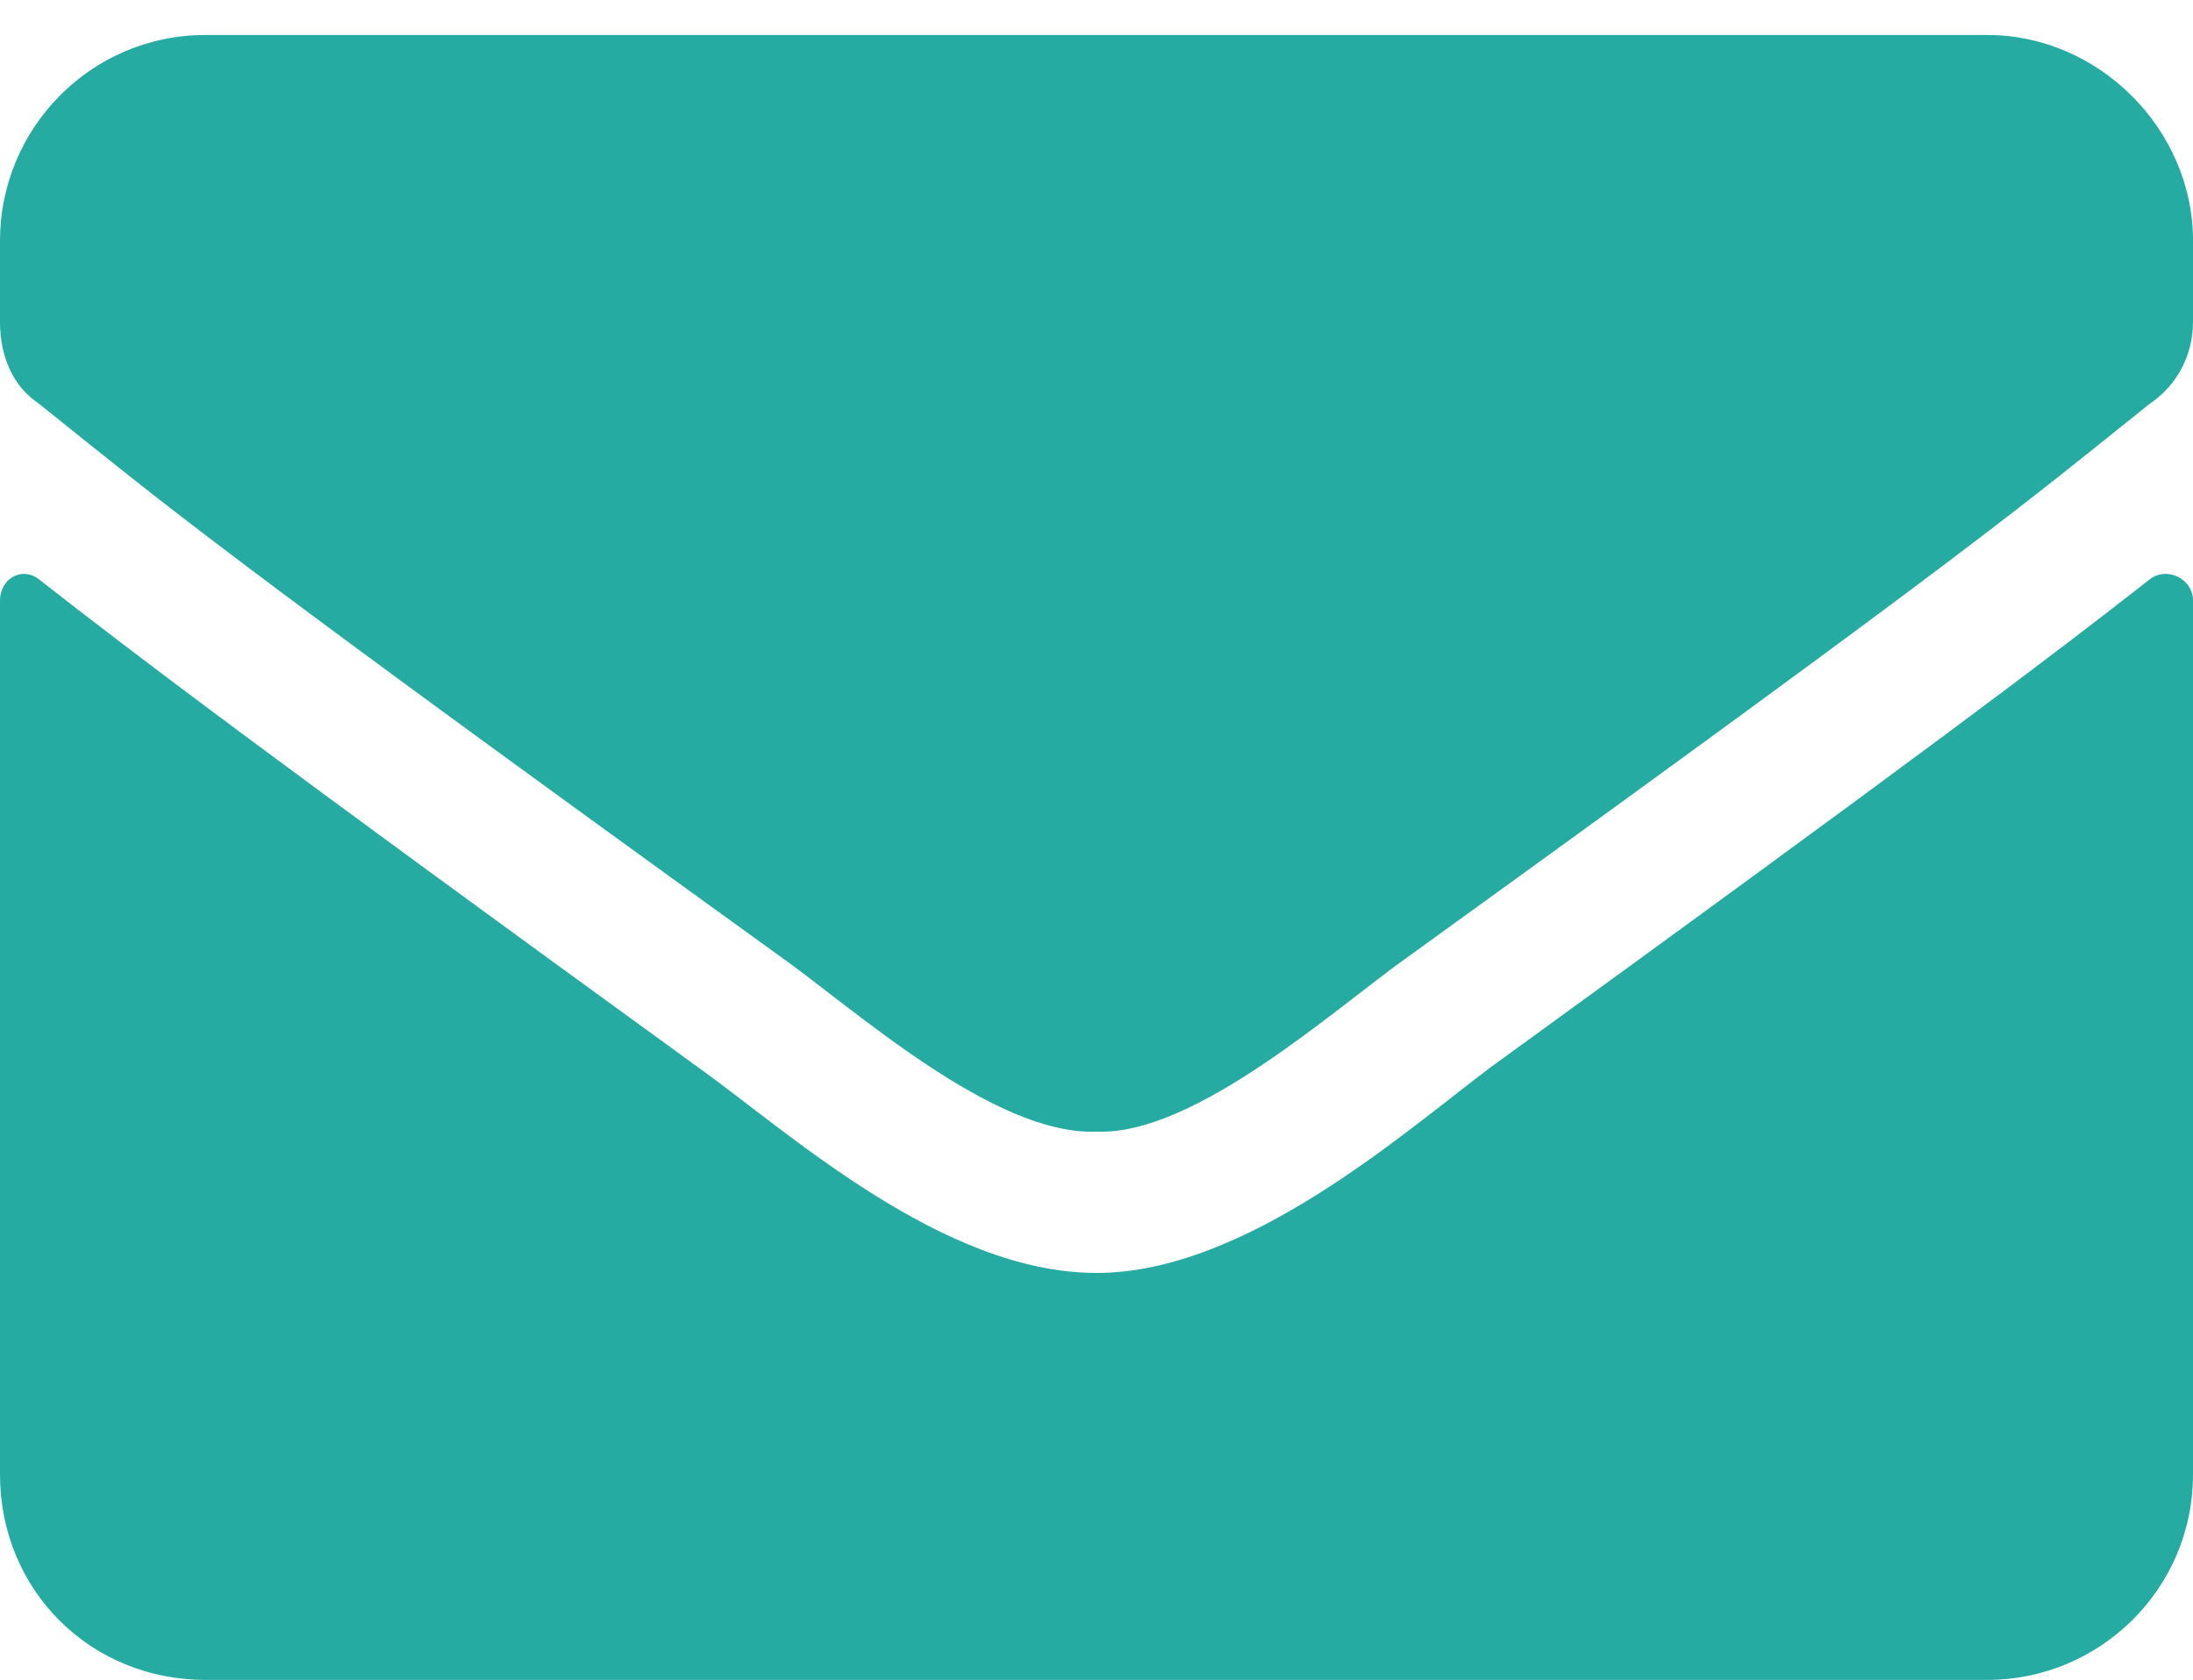 <svg width="47" height="36" viewBox="0 0 47 36" fill="none" xmlns="http://www.w3.org/2000/svg">
<path d="M46.082 12.408C43.971 14.06 41.309 16.08 31.945 22.873C30.109 24.25 26.713 27.279 23.5 27.279C20.195 27.279 16.891 24.25 14.963 22.873C5.6 16.08 2.938 14.06 0.826 12.408C0.459 12.133 0 12.408 0 12.867V31.594C0 34.072 1.928 36 4.406 36H42.594C44.98 36 47 34.072 47 31.594V12.867C47 12.408 46.449 12.133 46.082 12.408ZM23.5 24.25C25.611 24.342 28.641 21.588 30.201 20.486C42.41 11.674 43.328 10.848 46.082 8.645C46.633 8.277 47 7.635 47 6.9V5.156C47 2.77 44.98 0.75 42.594 0.75H4.406C1.928 0.75 0 2.77 0 5.156V6.9C0 7.635 0.275 8.277 0.826 8.645C3.58 10.848 4.498 11.674 16.707 20.486C18.268 21.588 21.297 24.342 23.5 24.25Z" fill="#26ABA3"/>
</svg>
